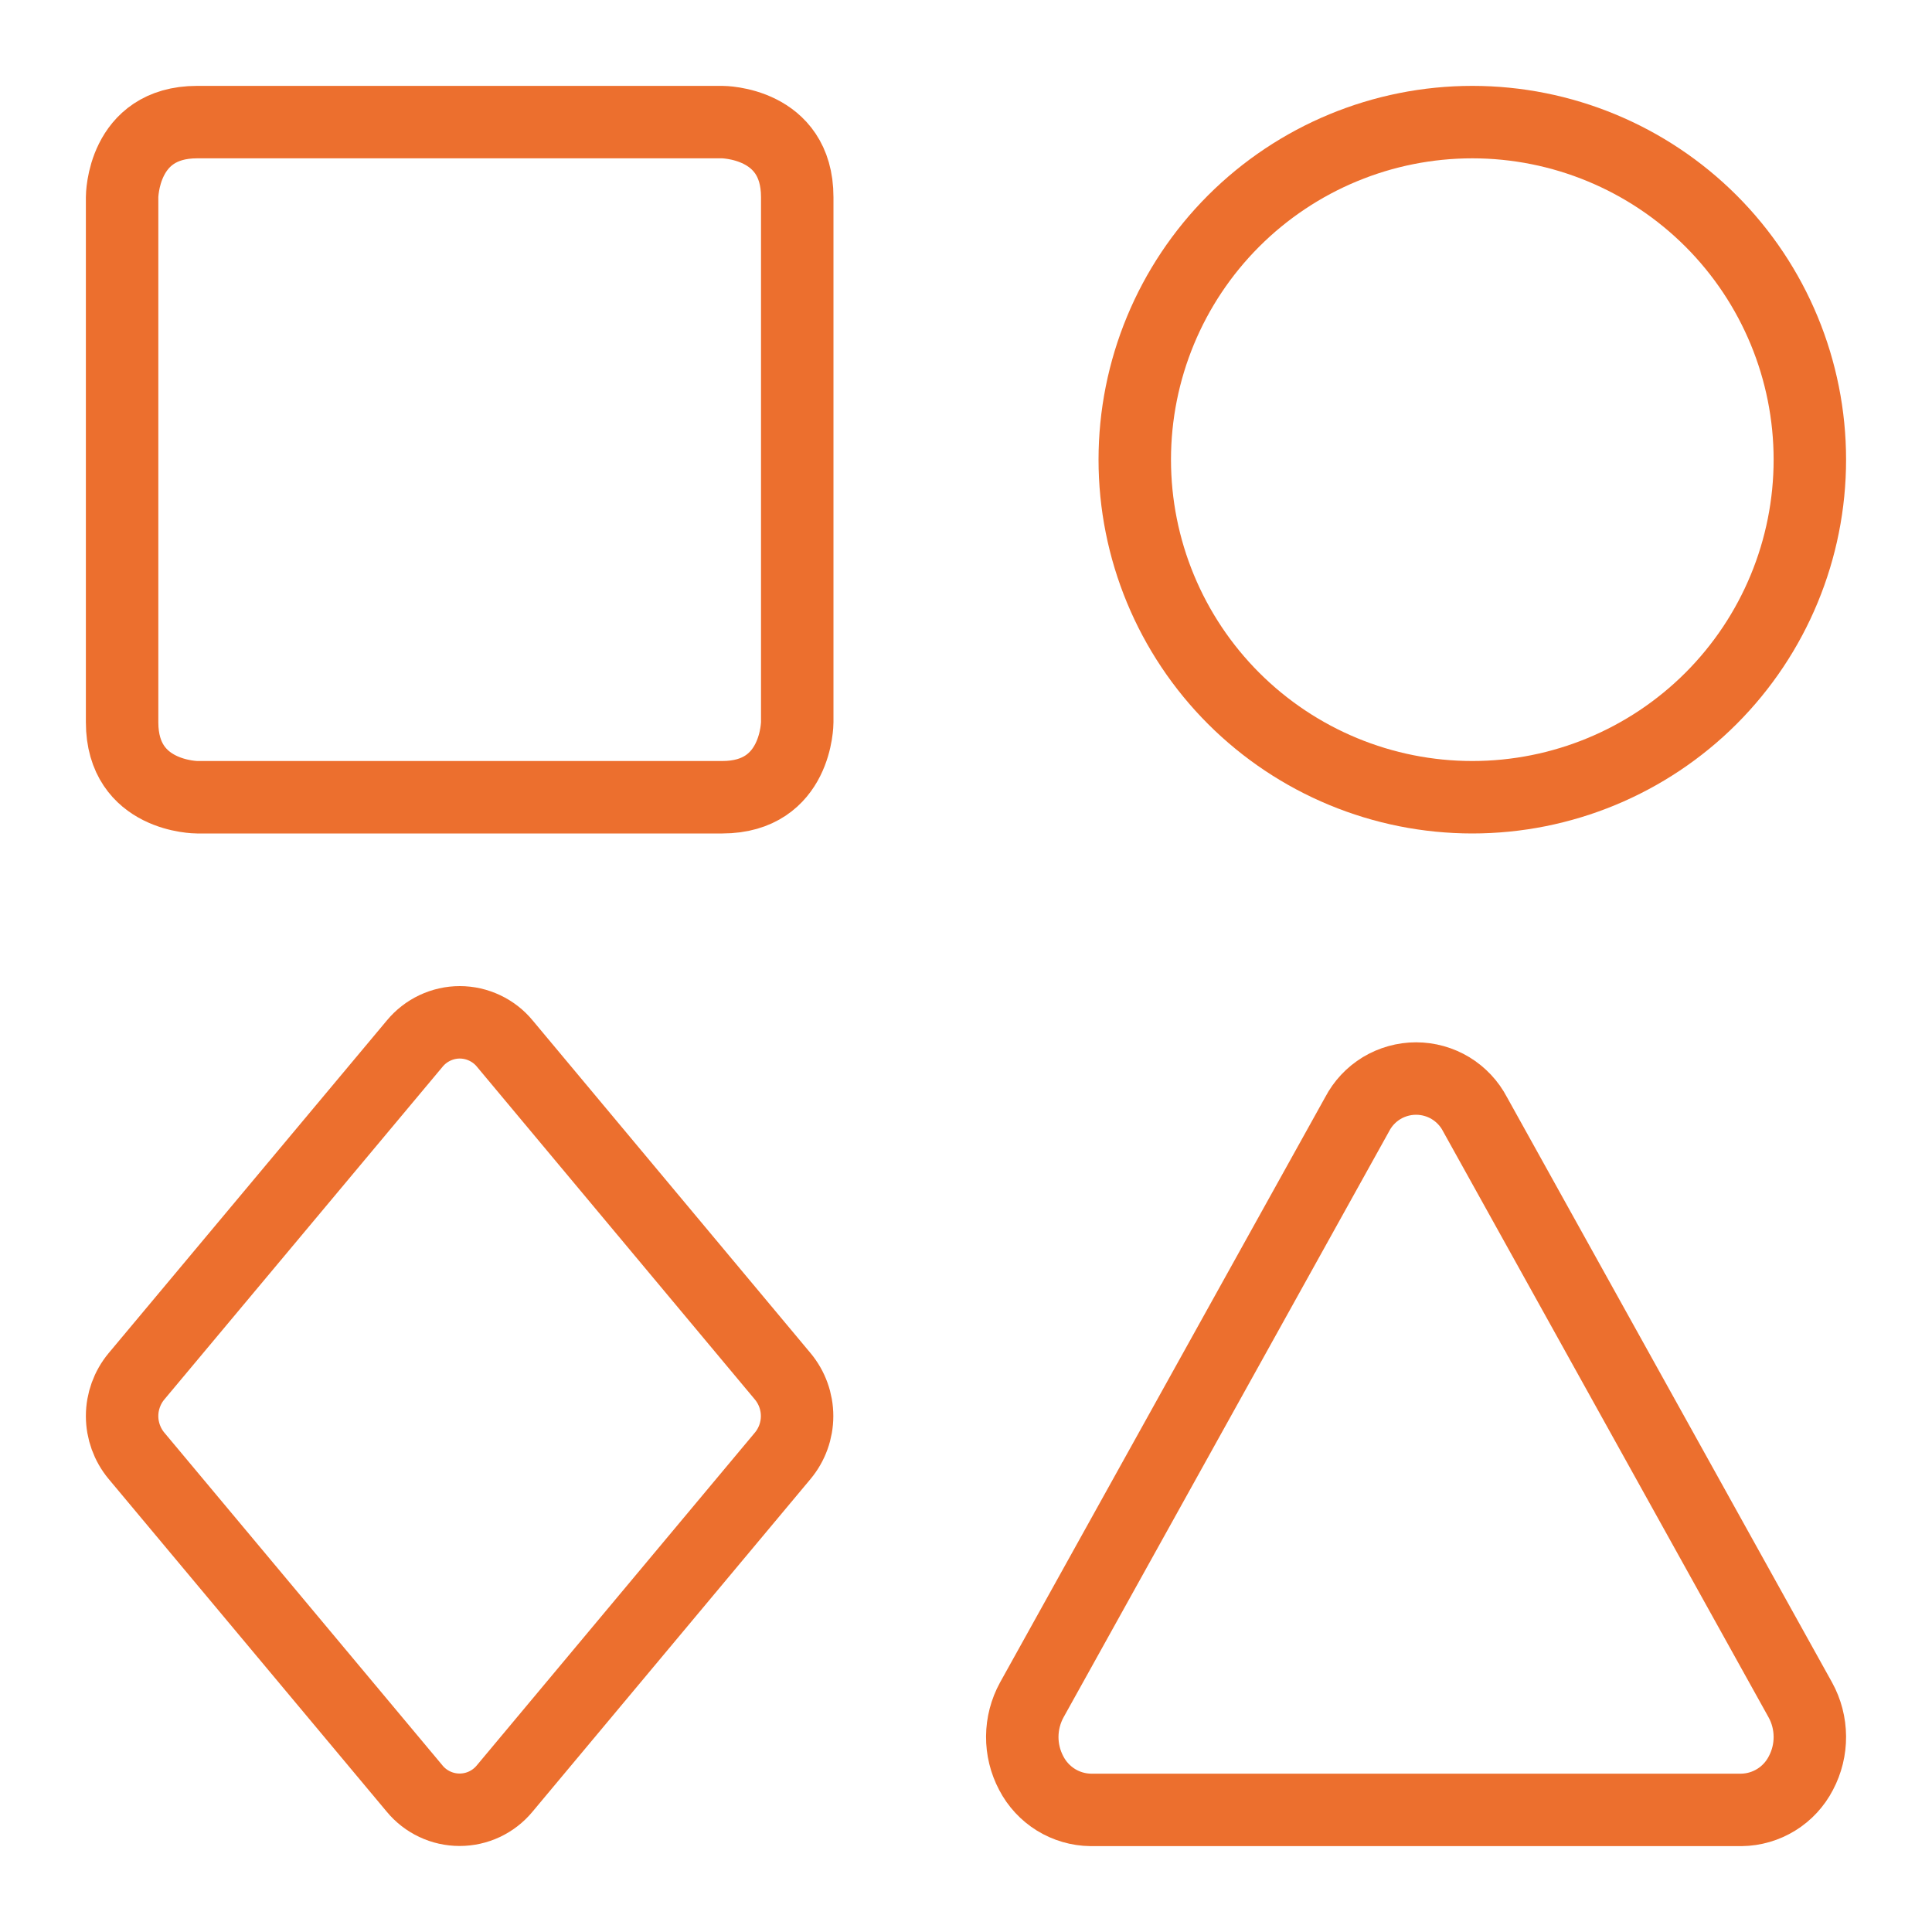 <?xml version="1.0" encoding="UTF-8"?> <svg xmlns="http://www.w3.org/2000/svg" width="40" height="40" viewBox="0 0 40 40" fill="none"><path d="M4.081 2.528H14.953C14.953 2.528 16.506 2.528 16.506 4.081V14.953C16.506 14.953 16.506 16.506 14.953 16.506H4.081C4.081 16.506 2.528 16.506 2.528 14.953V4.081C2.528 4.081 2.528 2.528 4.081 2.528Z" stroke="#EC6F2E" stroke-width="1.5" stroke-linecap="round" stroke-linejoin="round"></path><path d="M23.494 9.517C23.494 11.37 24.23 13.148 25.541 14.459C26.852 15.769 28.629 16.506 30.483 16.506C32.336 16.506 34.114 15.769 35.425 14.459C36.735 13.148 37.471 11.37 37.471 9.517C37.471 7.663 36.735 5.886 35.425 4.575C34.114 3.265 32.336 2.528 30.483 2.528C28.629 2.528 26.852 3.265 25.541 4.575C24.23 5.886 23.494 7.663 23.494 9.517Z" stroke="#EC6F2E" stroke-width="1.5" stroke-linecap="round" stroke-linejoin="round"></path><path d="M30.539 23.07C30.423 22.847 30.247 22.66 30.032 22.529C29.817 22.399 29.57 22.33 29.318 22.33C29.067 22.33 28.82 22.399 28.604 22.529C28.389 22.66 28.214 22.847 28.098 23.07L21.362 35.195C21.235 35.427 21.167 35.687 21.165 35.952C21.163 36.216 21.227 36.477 21.351 36.711C21.468 36.937 21.645 37.128 21.861 37.262C22.078 37.396 22.328 37.469 22.583 37.472H36.054C36.309 37.469 36.558 37.396 36.775 37.262C36.992 37.128 37.168 36.937 37.285 36.711C37.409 36.477 37.473 36.216 37.471 35.952C37.469 35.687 37.402 35.427 37.274 35.195L30.539 23.07Z" stroke="#EC6F2E" stroke-width="1.5" stroke-linecap="round" stroke-linejoin="round"></path><path d="M10.451 21.606C10.338 21.468 10.195 21.358 10.034 21.282C9.873 21.206 9.697 21.166 9.519 21.166C9.341 21.166 9.165 21.206 9.004 21.282C8.843 21.358 8.701 21.468 8.587 21.606L2.825 28.496C2.633 28.727 2.528 29.018 2.528 29.318C2.528 29.618 2.633 29.909 2.825 30.14L8.584 37.03C8.697 37.168 8.84 37.278 9.001 37.354C9.162 37.43 9.338 37.469 9.516 37.469C9.694 37.469 9.87 37.43 10.031 37.354C10.192 37.278 10.334 37.168 10.448 37.03L16.206 30.14C16.398 29.909 16.503 29.618 16.503 29.318C16.503 29.018 16.398 28.727 16.206 28.496L10.451 21.606Z" stroke="#EC6F2E" stroke-width="1.5" stroke-linecap="round" stroke-linejoin="round"></path></svg> 
